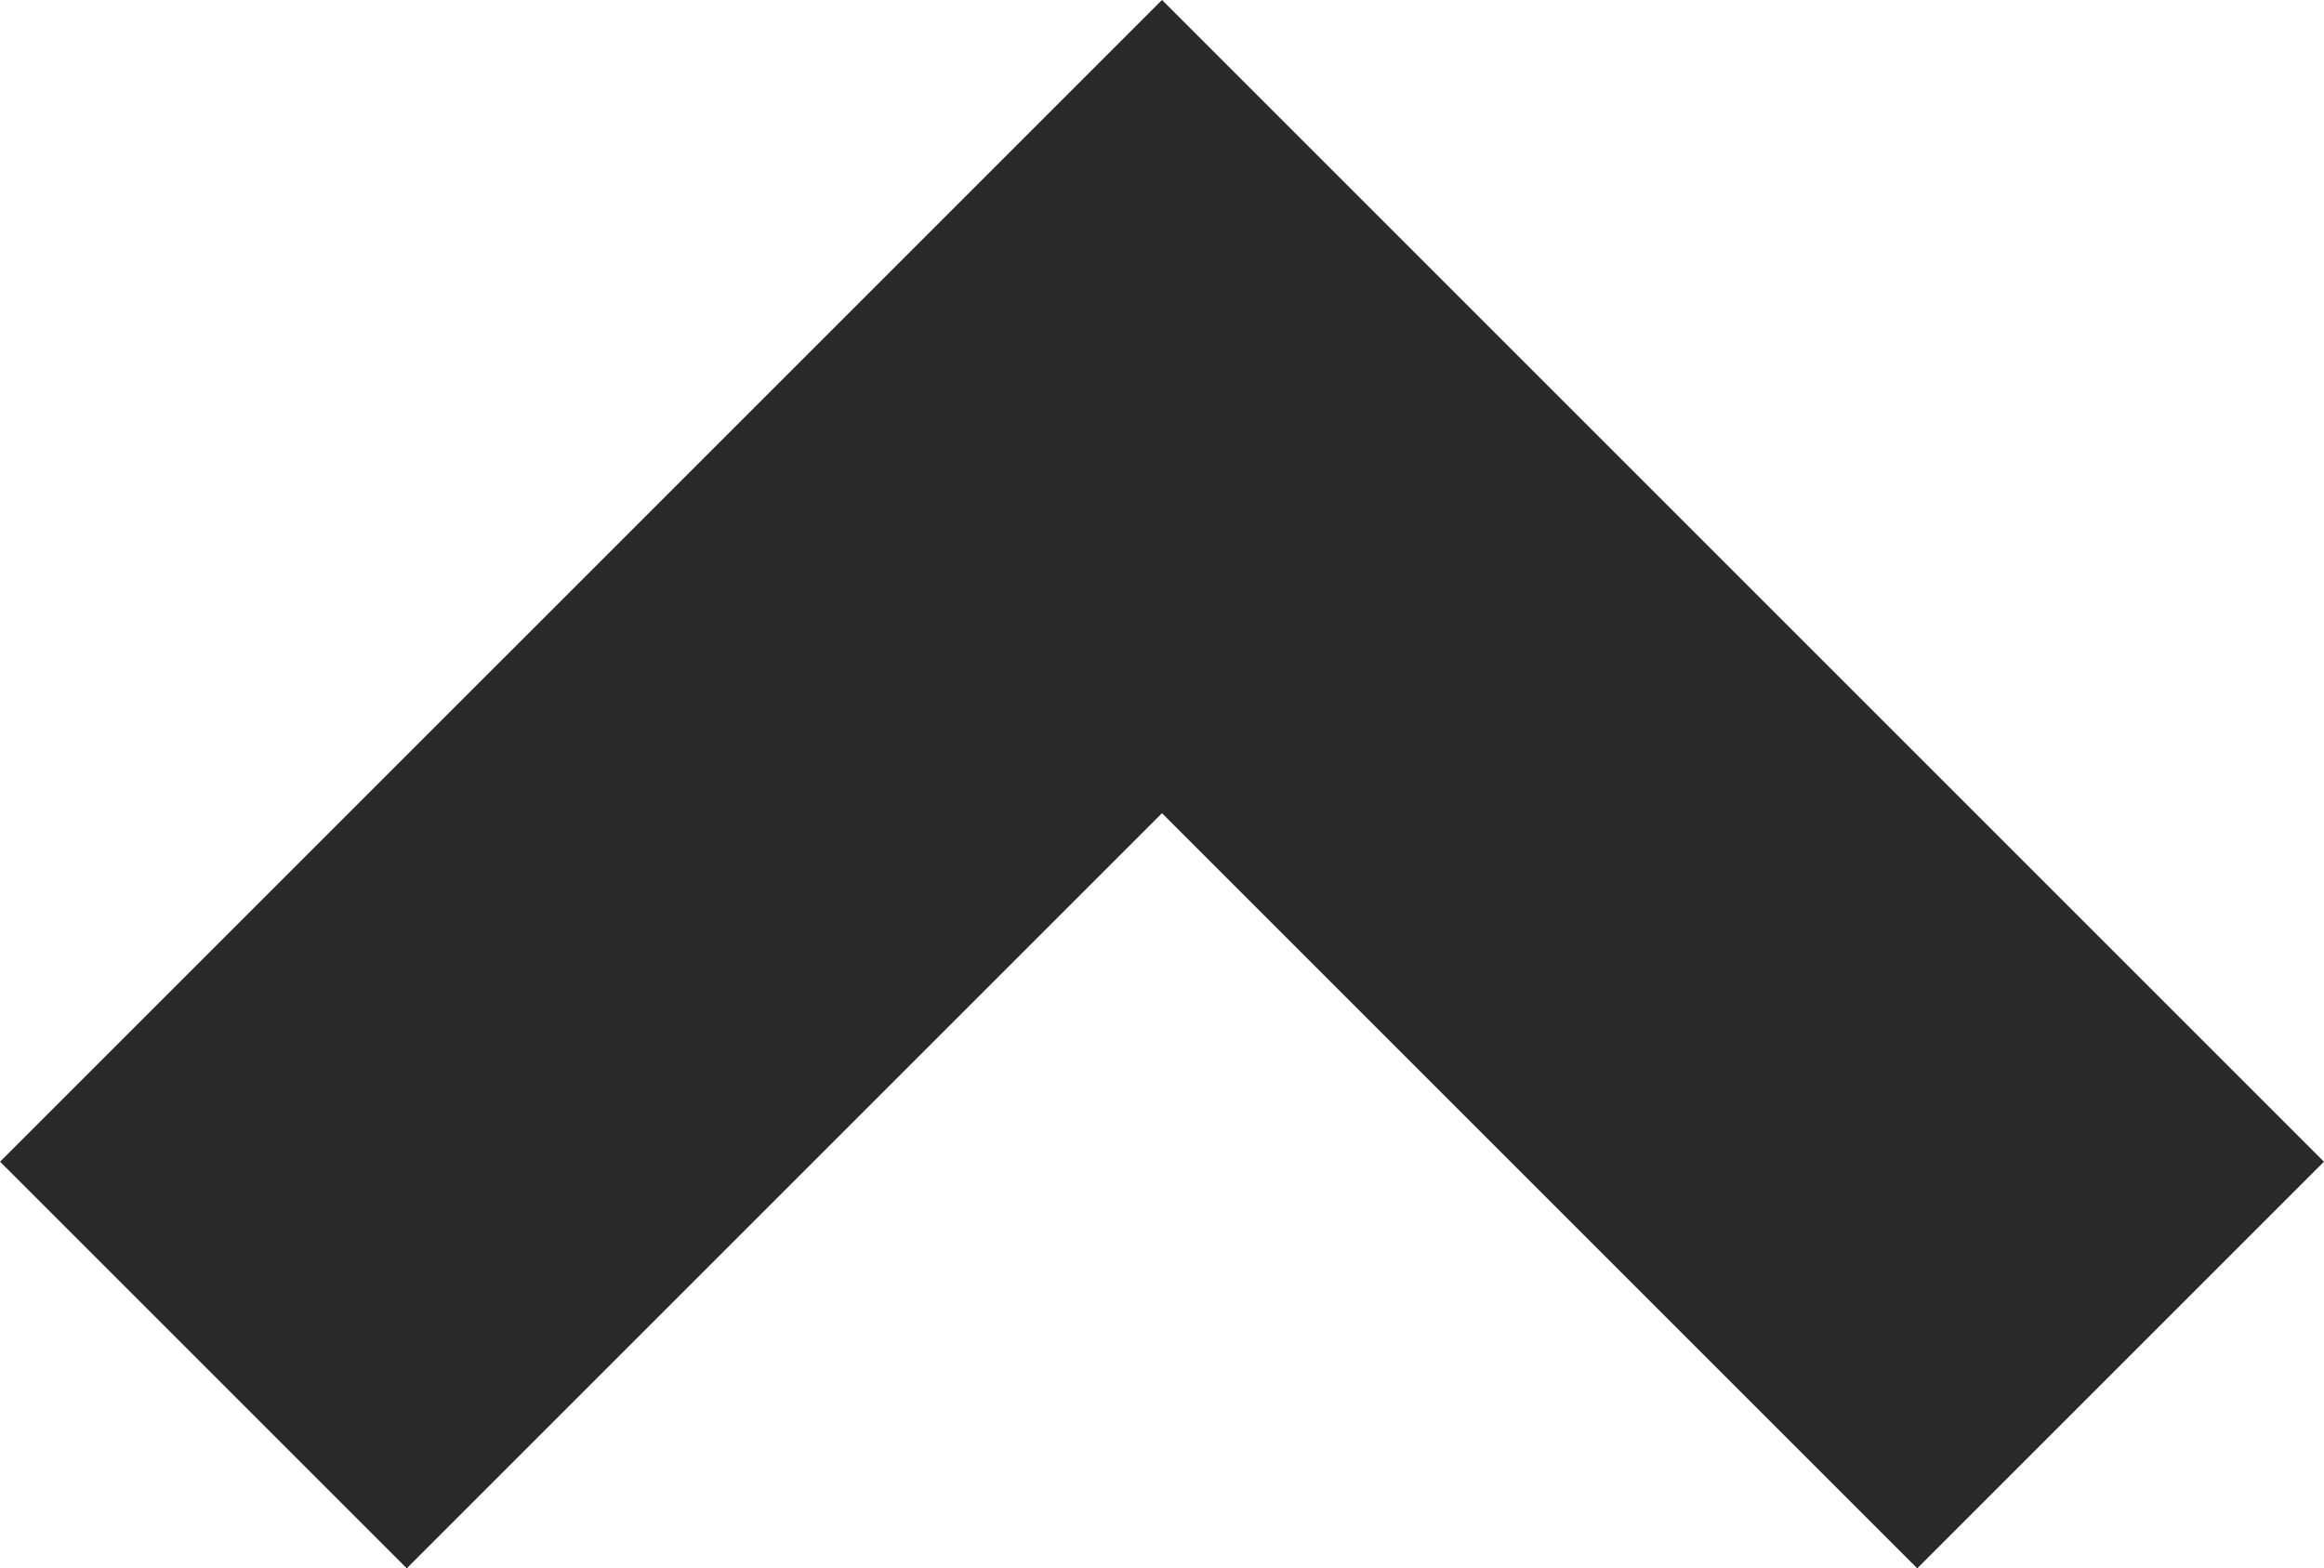 <svg xmlns="http://www.w3.org/2000/svg" width="12.122" height="8.182" viewBox="0 0 12.122 8.182">
  <g id="Component_2_1" data-name="Component 2 – 1" transform="translate(11.061 7.121) rotate(180)">
    <path id="Path_56" data-name="Path 56" d="M0,5,5,0l5,5" transform="translate(10 5) rotate(180)" fill="none" stroke="#292929" stroke-miterlimit="10" stroke-width="3"/>
  </g>
</svg>
